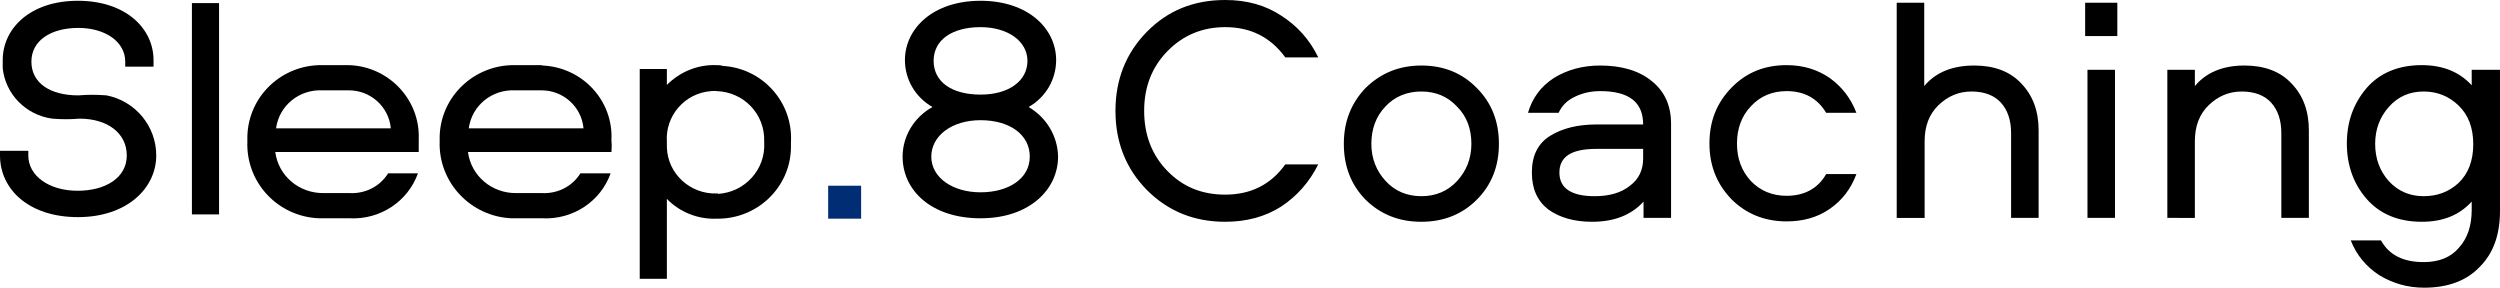 <?xml version="1.0" encoding="UTF-8"?> <!-- Generator: Adobe Illustrator 27.0.0, SVG Export Plug-In . SVG Version: 6.00 Build 0) --> <svg xmlns="http://www.w3.org/2000/svg" xmlns:xlink="http://www.w3.org/1999/xlink" id="Layer_1" x="0px" y="0px" viewBox="0 0 644.8 74.2" style="enable-background:new 0 0 644.8 74.2;" xml:space="preserve"> <style type="text/css"> .st0{fill:#002D74;} </style> <path class="st0" d="M222.1,56.4v-8.5h-8.5v8.5H222.1z"></path> <path d="M120.9,33.1c0.8-5.9,6-10.1,12-9.8h3.3h3.3c5.7-0.1,10.5,4.2,11,9.8H120.9z M139.6,16.8h-3.4h-3.3 c-10.5-0.2-19.2,8-19.5,18.3c0,0.4,0,0.9,0,1.3c-0.4,10.6,8,19.5,18.6,19.9c0.4,0,0.8,0,1.3,0h6.6c7.8,0.4,15-4.3,17.6-11.6h-7.8 c-2.1,3.4-5.9,5.3-9.9,5.1h-6.6c-6.3,0.1-11.7-4.4-12.5-10.6h37c0.1-1,0.1-2.1,0-3.1c0.5-10.1-7.4-18.7-17.7-19.2 C139.8,16.9,139.7,16.8,139.6,16.8z"></path> <path d="M56.5,55.3V0.8h-7v54.5H56.5z"></path> <path d="M184.8,49.9C178,50.1,172.2,44.8,172,38c0-0.5,0-0.9,0-1.3c-0.5-6.8,4.6-12.7,11.4-13.2c0.5,0,0.9-0.1,1.4,0 c7,0.2,12.5,5.9,12.3,12.9c0,0.1,0,0.2,0,0.4c0.4,6.9-5,12.8-11.9,13.2C185.1,49.8,185,49.9,184.8,49.9z M184.8,16.8 c-4.8-0.2-9.4,1.7-12.8,5.1v-4.1h-7v54.1h7V51.3c3.3,3.4,8,5.3,12.8,5.1c10.4,0.2,19-8,19.2-18.2c0-0.5,0-1,0-1.5 c0.6-10.3-7.3-19.1-17.6-19.7C185.9,16.8,185.3,16.8,184.8,16.8z"></path> <path d="M252.9,49.6c-7.2,0-12.7-3.8-12.7-9.2c0-5.3,5.2-9.4,12.7-9.4c7.5,0,12.7,3.7,12.7,9.4S260.1,49.6,252.9,49.6z M252.9,7 c7,0,12.1,3.6,12.1,8.7s-4.7,8.7-12.1,8.7c-7.3,0-12.1-3.2-12.1-8.7S245.7,7,252.9,7z M265.3,27.6c4.4-2.5,7.1-7.1,7.1-12.1 c0-8.1-7.2-15.3-19.5-15.3c-12.3,0-19.5,7.2-19.5,15.3c0,5,2.7,9.6,7.1,12.1c-4.7,2.6-7.7,7.5-7.7,12.8c0,8.7,7.4,15.9,20.1,15.9 c12.7,0,20-7.5,20-15.9C272.8,35.1,269.9,30.3,265.3,27.6z"></path> <path d="M71.2,33.1c0.8-5.9,6-10.1,12-9.8h3.3h3.3c5.7-0.1,10.5,4.2,11,9.8H71.2z M89.9,16.8h-3.4h-3.3 c-10.4-0.2-19.1,7.9-19.4,18.3c0,0.5,0,0.9,0,1.4C63.4,47,71.6,55.9,82.3,56.3c0.4,0,0.9,0,1.3,0h6.6c7.8,0.4,15-4.3,17.6-11.6h-7.7 c-2.1,3.4-5.9,5.3-9.9,5.1h-6.7c-6.3,0.1-11.7-4.4-12.5-10.6h37v-3.3c0.4-10.1-7.6-18.7-17.9-19.1C90.1,16.9,90,16.8,89.9,16.8z"></path> <path d="M27.5,24.6c-2.4-0.2-4.9-0.2-7.3,0c-7.3,0-12.1-3.2-12.1-8.7s5.1-8.7,12.1-8.7s12.1,3.6,12.1,8.7v1.3h7.3v-1.7 c0-8.1-7.1-15.3-19.5-15.3S0.7,7.4,0.7,15.5v2.1c0.7,6.7,6,12.1,12.8,13c2.3,0.2,4.7,0.2,7,0c7.3,0,12.2,3.8,12.2,9.5 s-5.4,9.1-12.7,9.1c-7.3,0-12.7-3.8-12.7-9.1v-1.2H0v1.2C0,48.8,7.4,56,20.1,56s20.2-7.5,20.2-15.9C40.3,32.6,35,26.1,27.5,24.6z"></path> <path d="M316,7c-5.9,0-10.9,2.1-14.9,6.2s-6,9.2-6,15.4s2,11.4,6,15.5s8.9,6.1,14.9,6.1c6.6,0,11.8-2.6,15.5-7.8h8.5 c-2.3,4.6-5.5,8.2-9.6,10.9c-4.1,2.6-8.9,3.9-14.4,3.9c-8,0-14.7-2.7-20.2-8.2c-5.4-5.5-8.1-12.3-8.1-20.4s2.7-14.9,8.1-20.4 C301.2,2.7,307.9,0,316,0c5.5,0,10.3,1.3,14.4,4c4.1,2.6,7.4,6.2,9.6,10.8h-8.5C327.7,9.6,322.6,7,316,7z M366.6,16.9 c5.7,0,10.5,1.9,14.3,5.8c3.8,3.8,5.7,8.6,5.7,14.4s-1.9,10.6-5.7,14.4c-3.8,3.8-8.6,5.7-14.3,5.7c-5.8,0-10.5-1.9-14.4-5.7 c-3.8-3.9-5.6-8.7-5.6-14.4c0-5.8,1.9-10.5,5.6-14.4C356.1,18.9,360.8,16.9,366.6,16.9z M357.4,46.7c2.4,2.6,5.5,3.9,9.2,3.9 s6.8-1.3,9.2-3.9s3.7-5.8,3.7-9.6c0-3.9-1.2-7.1-3.7-9.6c-2.4-2.6-5.5-3.9-9.2-3.9s-6.9,1.3-9.3,3.9c-2.4,2.5-3.6,5.8-3.6,9.6 S355,44.1,357.4,46.7z M412.7,16.9c5.5,0,10,1.3,13.3,4c3.3,2.6,5,6.3,5,11v24.3h-7.1V52c-3.2,3.5-7.6,5.2-13.3,5.2 c-4.6,0-8.4-1.1-11.3-3.2c-2.8-2.2-4.2-5.3-4.2-9.5c0-4.3,1.5-7.4,4.6-9.4c3.2-2,7.2-3,12.1-3h12c0-5.8-3.7-8.6-11.1-8.6 c-2.4,0-4.6,0.5-6.6,1.5c-1.9,0.9-3.3,2.3-4.1,4.1h-7.9c1.1-3.8,3.3-6.8,6.7-9C404.2,18,408.2,16.9,412.7,16.9z M423.8,40.9v-2.5 h-12.1c-6.4,0-9.5,2-9.5,6.1c0,4,3,6.1,9.1,6.1c3.8,0,6.9-0.9,9.1-2.7C422.7,46.2,423.8,43.8,423.8,40.9z M478.8,29.1H471 c-2.2-3.7-5.6-5.6-10.2-5.6c-3.7,0-6.8,1.3-9.2,3.9c-2.4,2.5-3.6,5.8-3.6,9.6c0,3.9,1.2,7.1,3.6,9.7c2.4,2.5,5.5,3.8,9.2,3.8 c4.6,0,8.1-1.9,10.2-5.6h7.8c-1.4,3.8-3.7,6.8-6.9,9s-6.9,3.2-11.1,3.2c-5.6,0-10.4-1.9-14.2-5.7c-3.8-3.9-5.7-8.7-5.7-14.4 c0-5.8,1.9-10.5,5.7-14.4s8.5-5.8,14.2-5.8c4.2,0,7.9,1.1,11.1,3.3C475.1,22.4,477.4,25.4,478.8,29.1z M509.2,16.9 c5.1,0,9.2,1.5,12.1,4.6c3,3.1,4.5,7.1,4.5,12.1v22.6h-7.1V34.3c0-3.3-0.9-5.9-2.6-7.8c-1.7-1.9-4.3-2.9-7.6-2.9s-6.1,1.2-8.5,3.5 s-3.6,5.4-3.6,9.3v19.8h-7.2V0.7h7.1v21.5C499.2,18.7,503.5,16.9,509.2,16.9z M538.4,18h7.1v38.2h-7.1V18z M537.8,9.3V0.7h8.3v8.6 H537.8z M578.9,16.9c5.1,0,9.2,1.5,12.1,4.6c3,3.1,4.5,7.1,4.5,12.1v22.6h-7.1V34.3c0-3.3-0.9-5.9-2.6-7.8c-1.7-1.9-4.3-2.9-7.6-2.9 s-6.1,1.2-8.5,3.5s-3.6,5.4-3.6,9.3v19.8H559V18h7.1v4.2C569,18.7,573.3,16.9,578.9,16.9z M637.7,18h7.1v36.4 c0,6.1-1.7,10.9-5.2,14.4c-3.4,3.6-8.2,5.4-14.4,5.4c-4.2,0-8-1.1-11.5-3.2c-3.4-2.2-5.9-5.2-7.4-9h7.8c2.1,3.8,5.8,5.6,11,5.6 c3.9,0,7-1.2,9.1-3.7c2.2-2.4,3.3-5.7,3.3-9.7V52c-3.2,3.5-7.4,5.2-12.9,5.2c-6,0-10.8-2-14.2-5.9s-5.1-8.7-5.1-14.3 c0-5.6,1.7-10.3,5.1-14.3c3.4-3.9,8.2-5.9,14.2-5.9c5.4,0,9.7,1.7,12.9,5.2v-4H637.7z M634.1,47.2c2.5-2.4,3.8-5.7,3.8-10 s-1.3-7.6-3.8-10s-5.5-3.6-9-3.6c-3.6,0-6.6,1.3-9,4c-2.3,2.6-3.5,5.8-3.5,9.5c0,3.8,1.2,7,3.5,9.6c2.4,2.6,5.4,3.9,9,3.9 C628.6,50.6,631.6,49.5,634.1,47.2z"></path> </svg> 